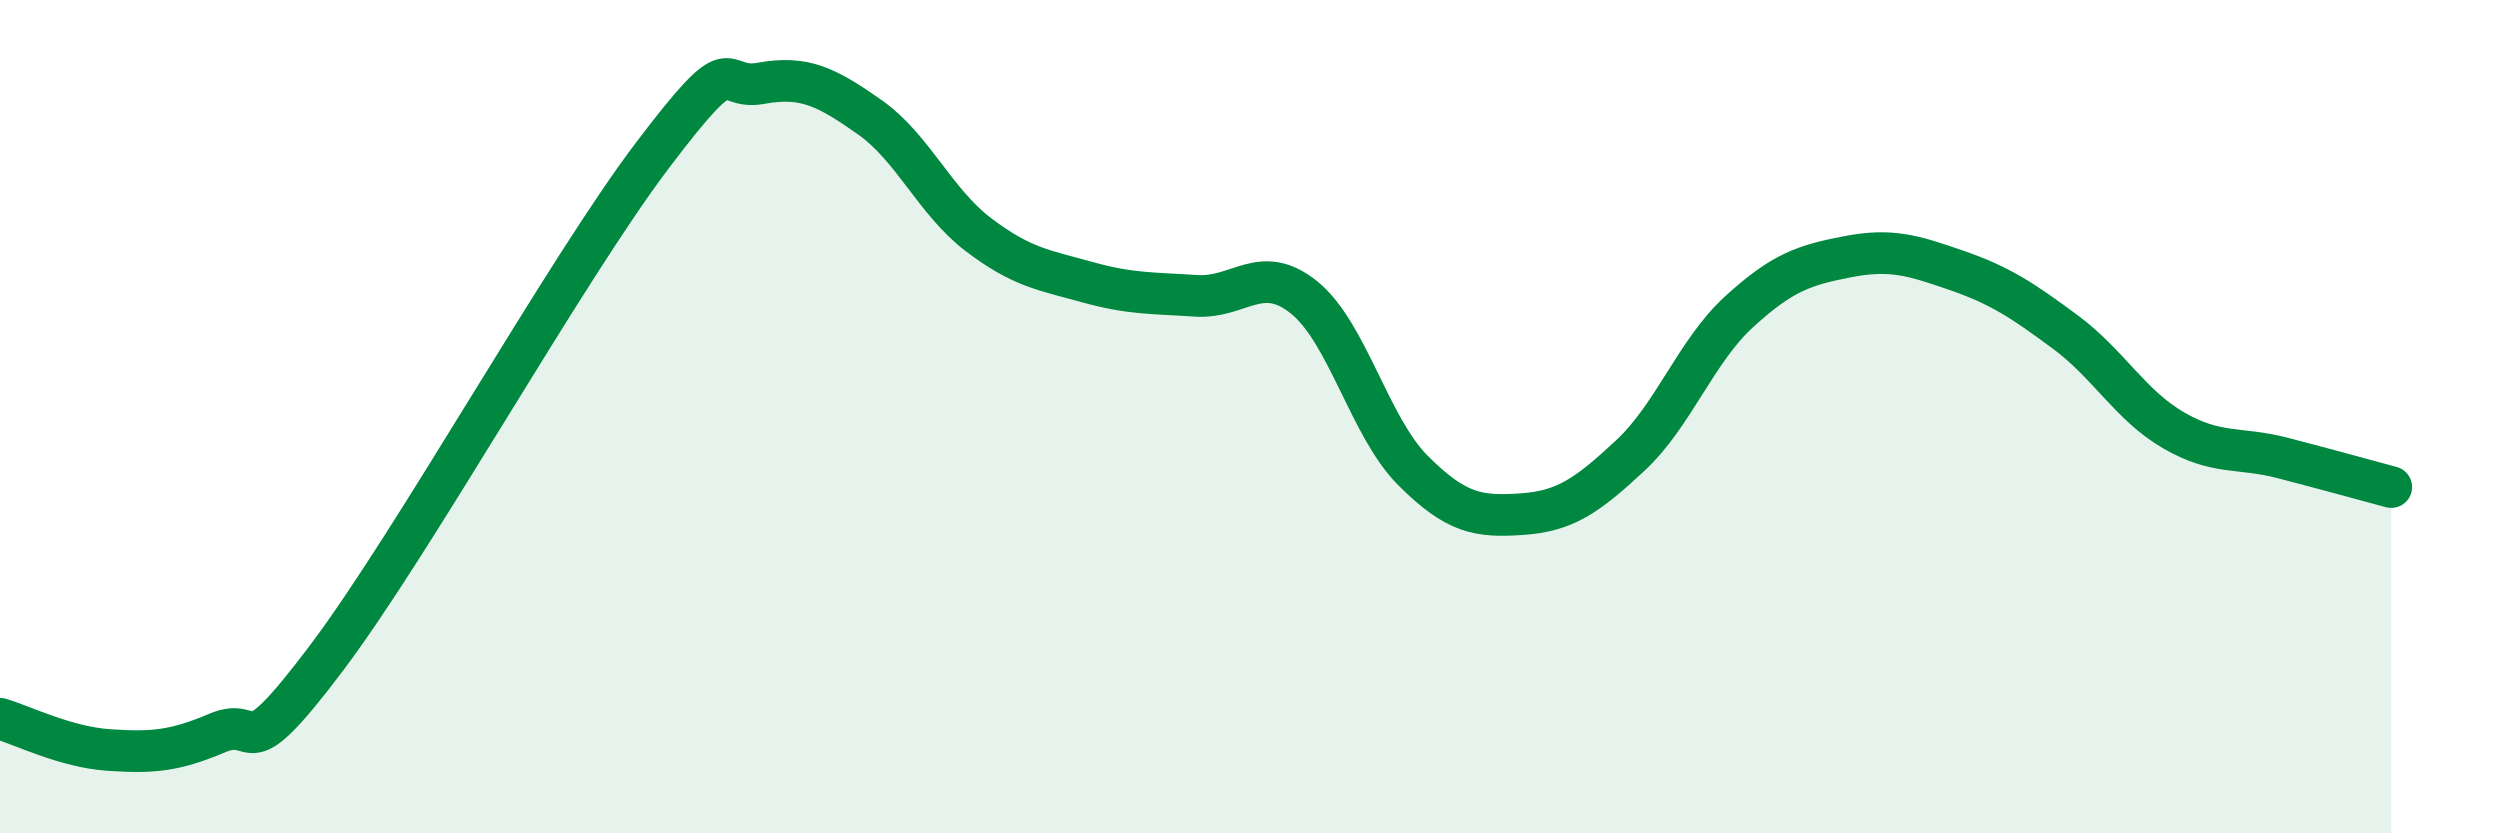 
    <svg width="60" height="20" viewBox="0 0 60 20" xmlns="http://www.w3.org/2000/svg">
      <path
        d="M 0,17.25 C 0.52,17.4 1.57,17.93 2.61,18 C 3.65,18.07 4.18,18.03 5.22,17.59 C 6.26,17.15 5.74,18.57 7.83,15.8 C 9.92,13.03 13.56,6.5 15.65,3.74 C 17.74,0.98 17.22,2.19 18.26,2 C 19.3,1.81 19.83,2.08 20.87,2.81 C 21.91,3.54 22.44,4.84 23.48,5.63 C 24.52,6.42 25.05,6.48 26.09,6.77 C 27.13,7.06 27.66,7.03 28.7,7.1 C 29.74,7.17 30.26,6.3 31.3,7.14 C 32.34,7.98 32.87,10.25 33.91,11.29 C 34.95,12.33 35.48,12.41 36.52,12.34 C 37.56,12.27 38.09,11.9 39.13,10.93 C 40.17,9.96 40.7,8.43 41.74,7.48 C 42.78,6.53 43.31,6.36 44.35,6.16 C 45.39,5.96 45.92,6.13 46.96,6.49 C 48,6.85 48.53,7.2 49.57,7.97 C 50.61,8.74 51.13,9.73 52.17,10.33 C 53.21,10.93 53.74,10.72 54.78,10.99 C 55.82,11.26 56.87,11.55 57.39,11.69L57.39 20L0 20Z"
        fill="#008740"
        opacity="0.1"
        stroke-linecap="round"
        stroke-linejoin="round"
      />
      <path
        d="M 0,17.25 C 0.52,17.4 1.57,17.93 2.61,18 C 3.65,18.07 4.18,18.03 5.22,17.59 C 6.26,17.15 5.74,18.57 7.83,15.8 C 9.92,13.03 13.56,6.5 15.65,3.74 C 17.74,0.98 17.22,2.19 18.26,2 C 19.3,1.81 19.83,2.08 20.87,2.81 C 21.91,3.54 22.44,4.84 23.48,5.63 C 24.52,6.42 25.05,6.48 26.09,6.77 C 27.13,7.06 27.66,7.03 28.7,7.1 C 29.74,7.17 30.26,6.3 31.3,7.14 C 32.34,7.98 32.87,10.25 33.91,11.29 C 34.95,12.33 35.48,12.41 36.52,12.34 C 37.56,12.27 38.09,11.9 39.13,10.93 C 40.17,9.96 40.7,8.43 41.74,7.48 C 42.78,6.53 43.31,6.36 44.35,6.16 C 45.39,5.96 45.92,6.13 46.96,6.49 C 48,6.85 48.53,7.2 49.57,7.97 C 50.61,8.74 51.13,9.73 52.17,10.33 C 53.21,10.93 53.74,10.72 54.78,10.99 C 55.82,11.26 56.87,11.55 57.39,11.69"
        stroke="#008740"
        stroke-width="1"
        fill="none"
        stroke-linecap="round"
        stroke-linejoin="round"
      />
    </svg>
  